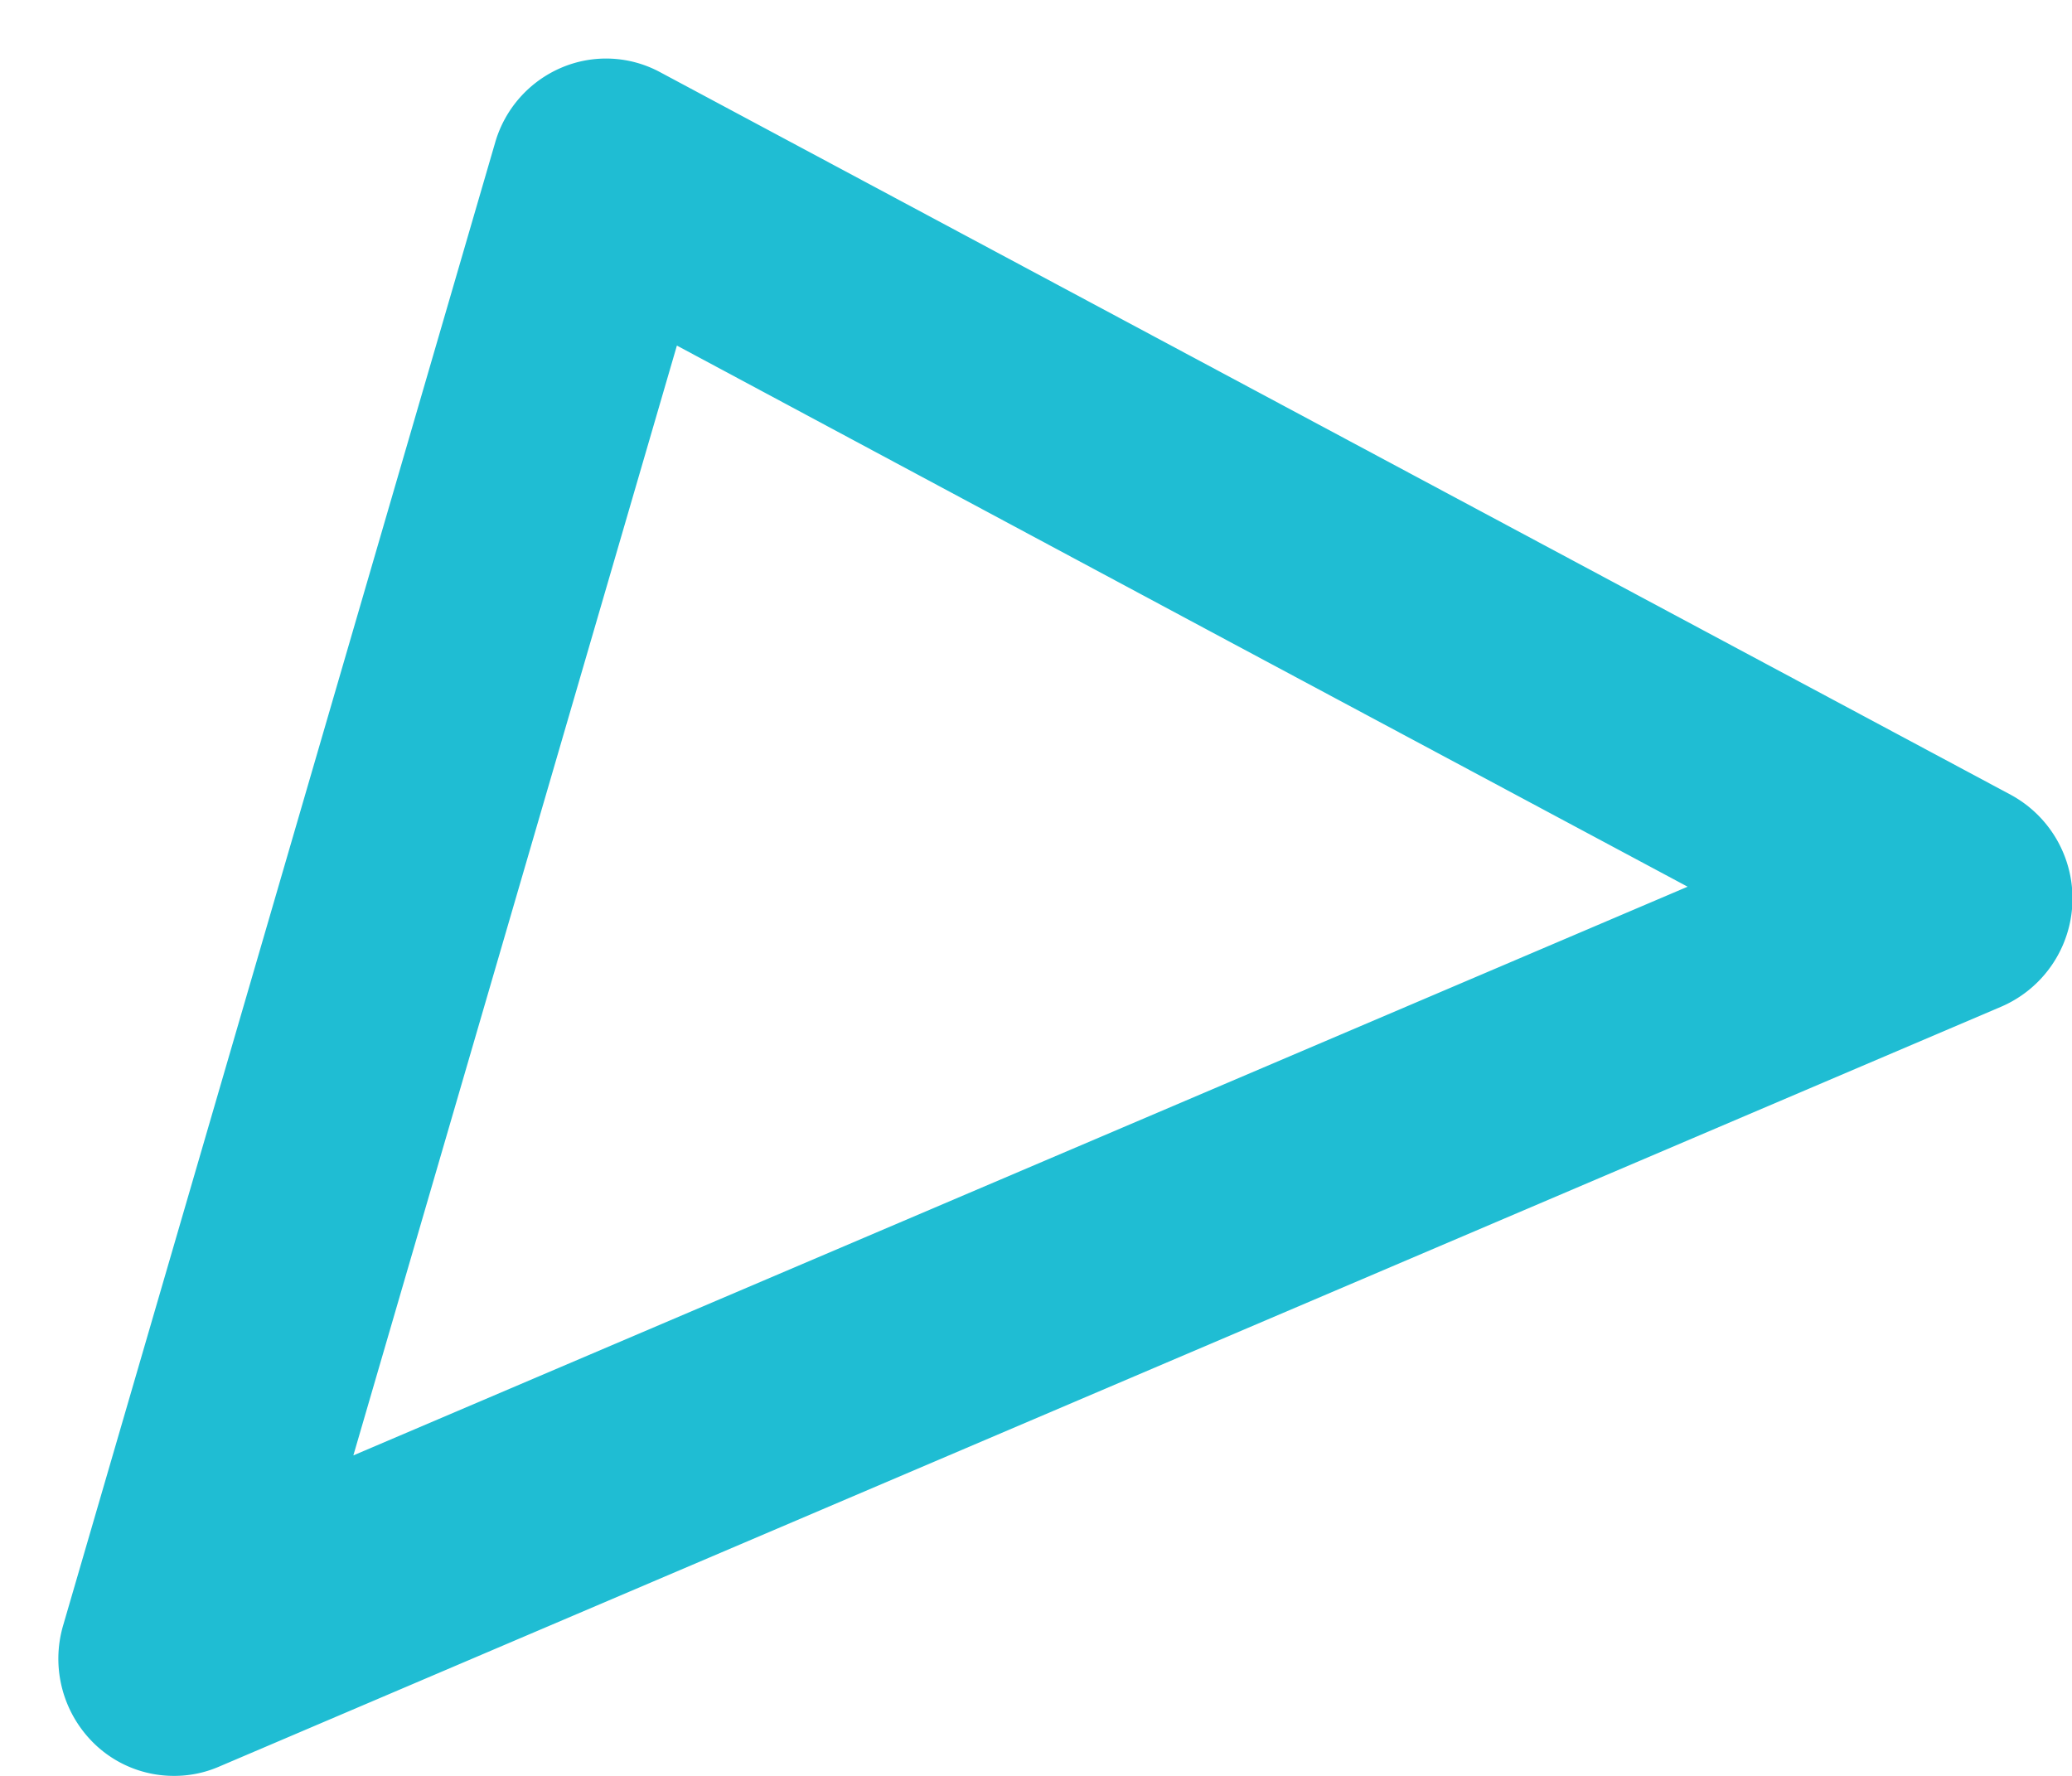 <svg xmlns="http://www.w3.org/2000/svg" width="35" height="30" viewBox="0 0 35 30">
  <defs>
    <style>
      .cls-1 {
        fill: #1fbdd3;
        fill-rule: evenodd;
      }
    </style>
  </defs>
  <path class="cls-1" d="M2.934,30a1.93,1.93,0,0,1-1.3-.505,2,2,0,0,1-.568-2.035l7.3-25.058A1.968,1.968,0,0,1,9.481,1.144a1.924,1.924,0,0,1,1.665.073L33.972,13.43A1.991,1.991,0,0,1,33.818,17L3.688,29.849A1.9,1.9,0,0,1,2.934,30Zm8.5-24.162L5.969,24.586l22.538-9.607-7.762-4.152h0Z"/>
</svg>
